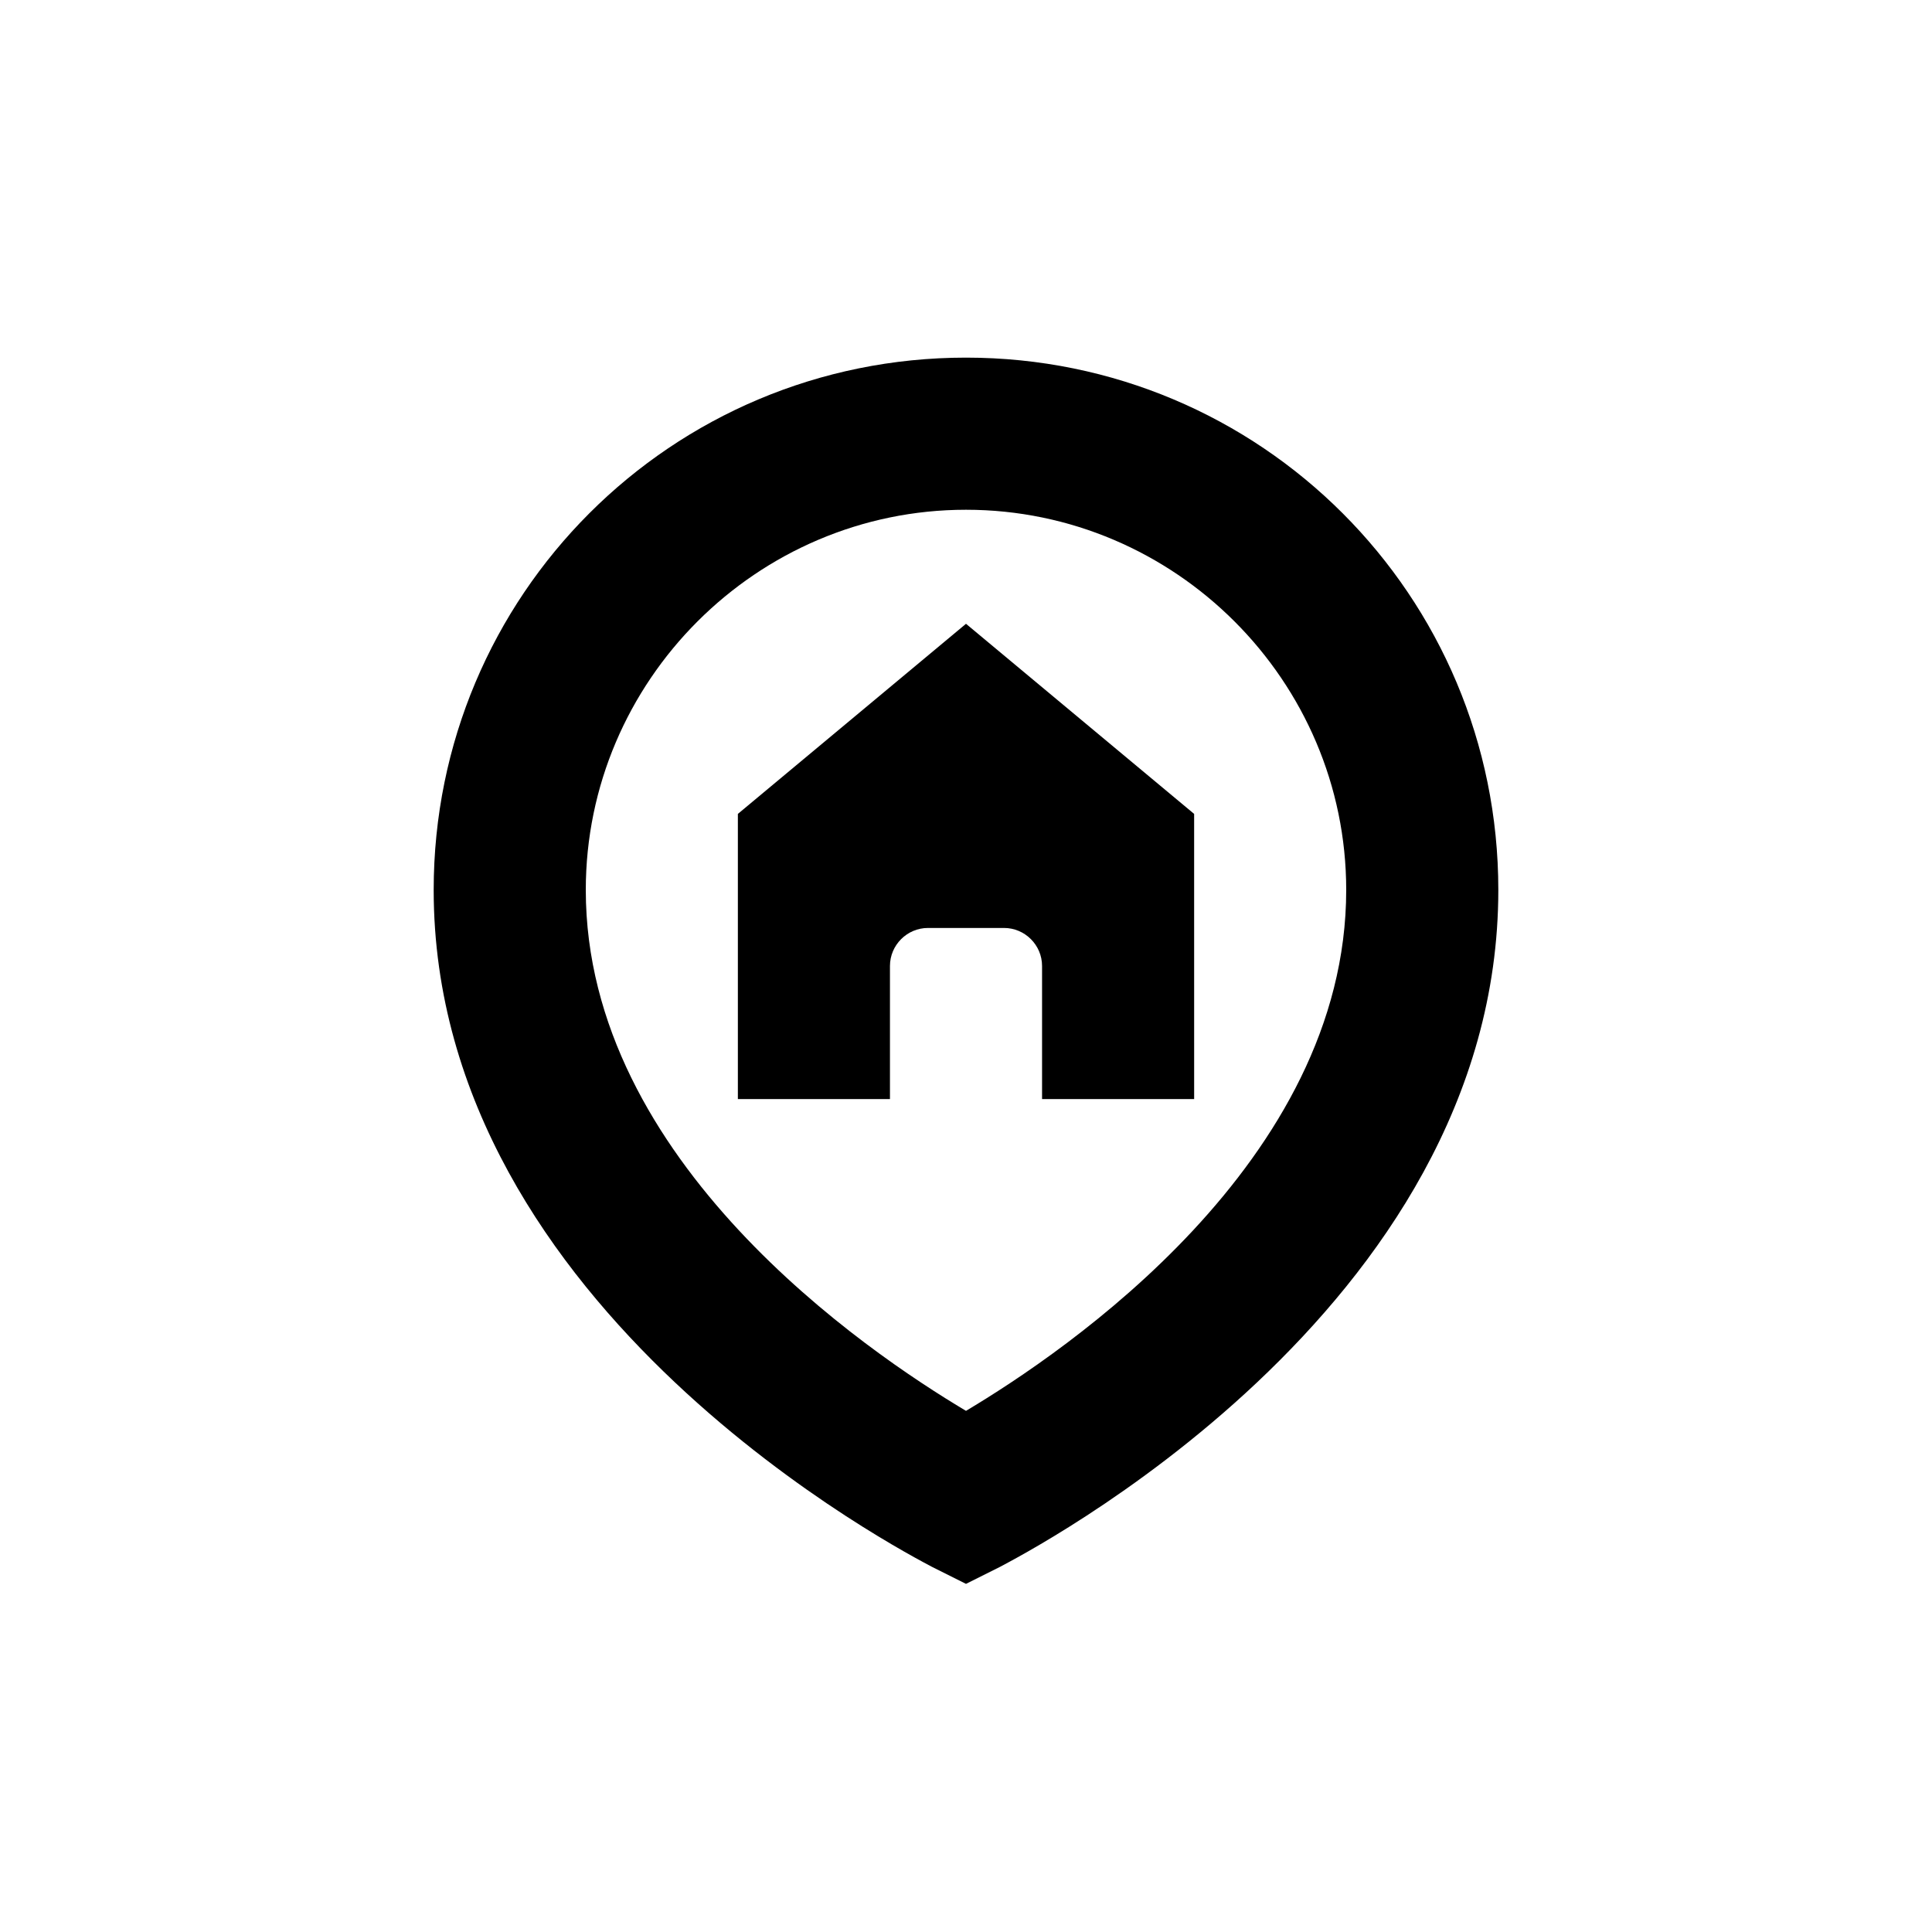 <?xml version="1.0" encoding="UTF-8"?>
<!-- Uploaded to: ICON Repo, www.svgrepo.com, Generator: ICON Repo Mixer Tools -->
<svg fill="#000000" width="800px" height="800px" version="1.1" viewBox="144 144 512 512" xmlns="http://www.w3.org/2000/svg">
 <g>
  <path d="m400 563.74-9.07-4.535c-5.543-3.023-132-67.512-132-179.36 0-78.09 62.977-141.07 141.07-141.07s141.07 62.977 141.07 141.07c0 111.85-126.46 176.33-132 179.36zm0-284.65c-55.418 0-100.76 45.344-100.76 100.76 0 72.043 74.562 122.43 100.76 138.04 26.199-15.617 100.76-66 100.76-138.04 0-55.422-45.344-100.76-100.76-100.76z"/>
  <path d="m400 309.31-60.457 50.383v75.57h40.305v-35.266c0-5.543 4.535-10.078 10.078-10.078h20.152c5.543 0 10.078 4.535 10.078 10.078v35.266h40.305l-0.004-75.57z"/>
 </g>
</svg>